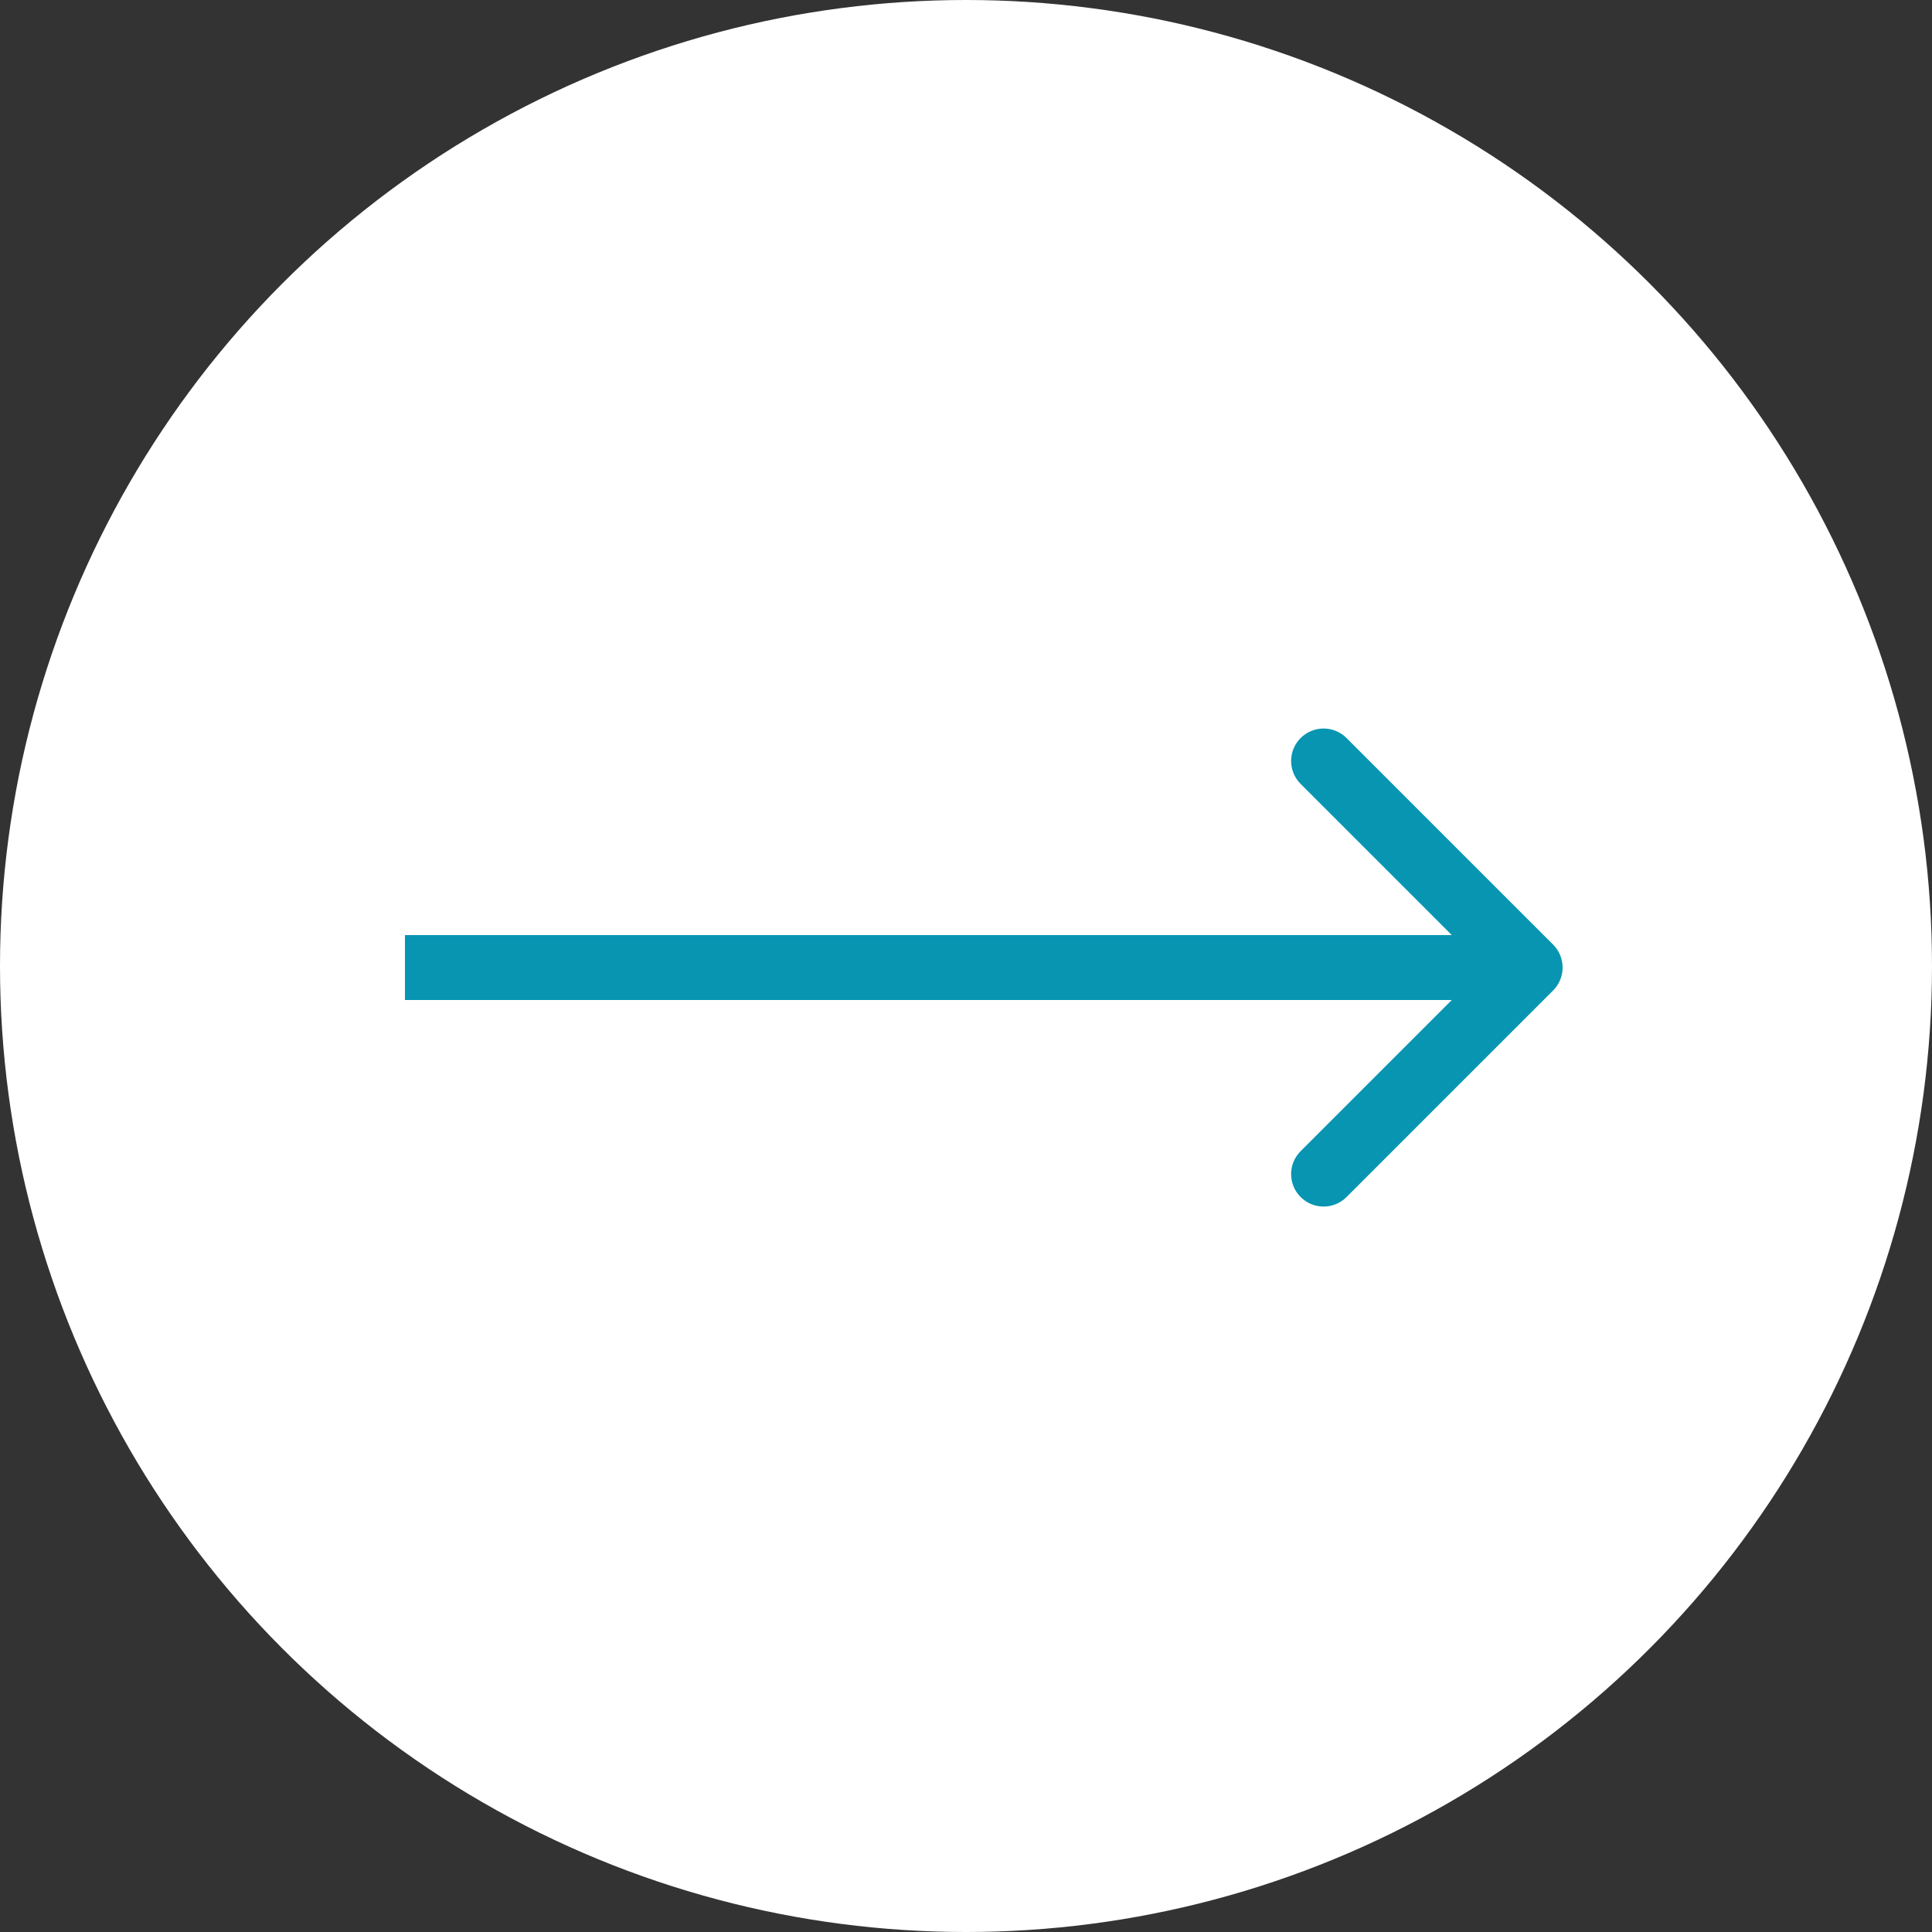 <?xml version="1.0" encoding="UTF-8"?> <svg xmlns="http://www.w3.org/2000/svg" width="625" height="625" viewBox="0 0 625 625" fill="none"><rect x="0" y="0" width="625" height="625" fill="#333333" stroke="none"/> <circle cx="312.5" cy="312.5" r="312.5" fill="white"></circle> <path d="M502.425 320.425C506.525 316.324 506.525 309.676 502.425 305.575L435.603 238.754C431.503 234.653 424.854 234.653 420.754 238.754C416.653 242.854 416.653 249.503 420.754 253.603L480.151 313L420.754 372.397C416.653 376.497 416.653 383.146 420.754 387.246C424.854 391.347 431.503 391.347 435.603 387.246L502.425 320.425ZM131 323.5H495V302.5H131V323.5Z" fill="#0795B2"></path> </svg> 